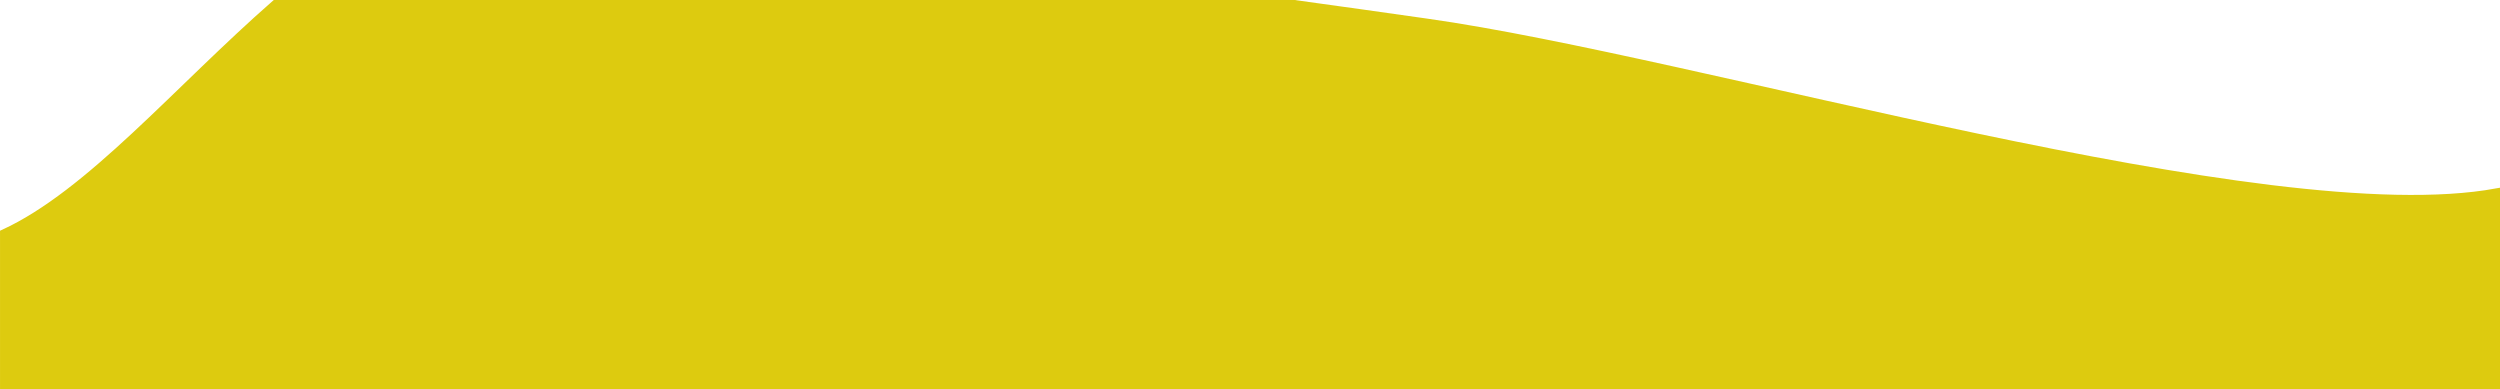 <?xml version="1.0" encoding="UTF-8"?><svg id="a" xmlns="http://www.w3.org/2000/svg" xmlns:xlink="http://www.w3.org/1999/xlink" viewBox="0 0 752.07 117.07"><defs><style>.c,.d{stroke-width:0px;}.c,.e{fill:none;}.d{fill:#ddcb0f;}.e{stroke:#ddcb0f;stroke-miterlimit:10;stroke-width:2.07px;}.f{clip-path:url(#b);}</style><clipPath id="b"><rect class="c" x="0" width="752.07" height="117.07"/></clipPath></defs><g class="f"><path class="d" d="M1.04,116.04h750v-58.33c-69.06,12.68-240.06-39.58-321.96-51.1-13.32-1.91-26.54-3.75-39.67-5.57H82.74C53.38,26.73,26.85,58.25,1.04,70.08v45.95Z"/><path class="e" d="M1.04,116.04h750v-58.33c-69.06,12.68-240.06-39.58-321.96-51.1-13.32-1.91-26.54-3.75-39.67-5.57H82.74C53.38,26.73,26.85,58.25,1.04,70.08v45.95Z"/></g></svg>